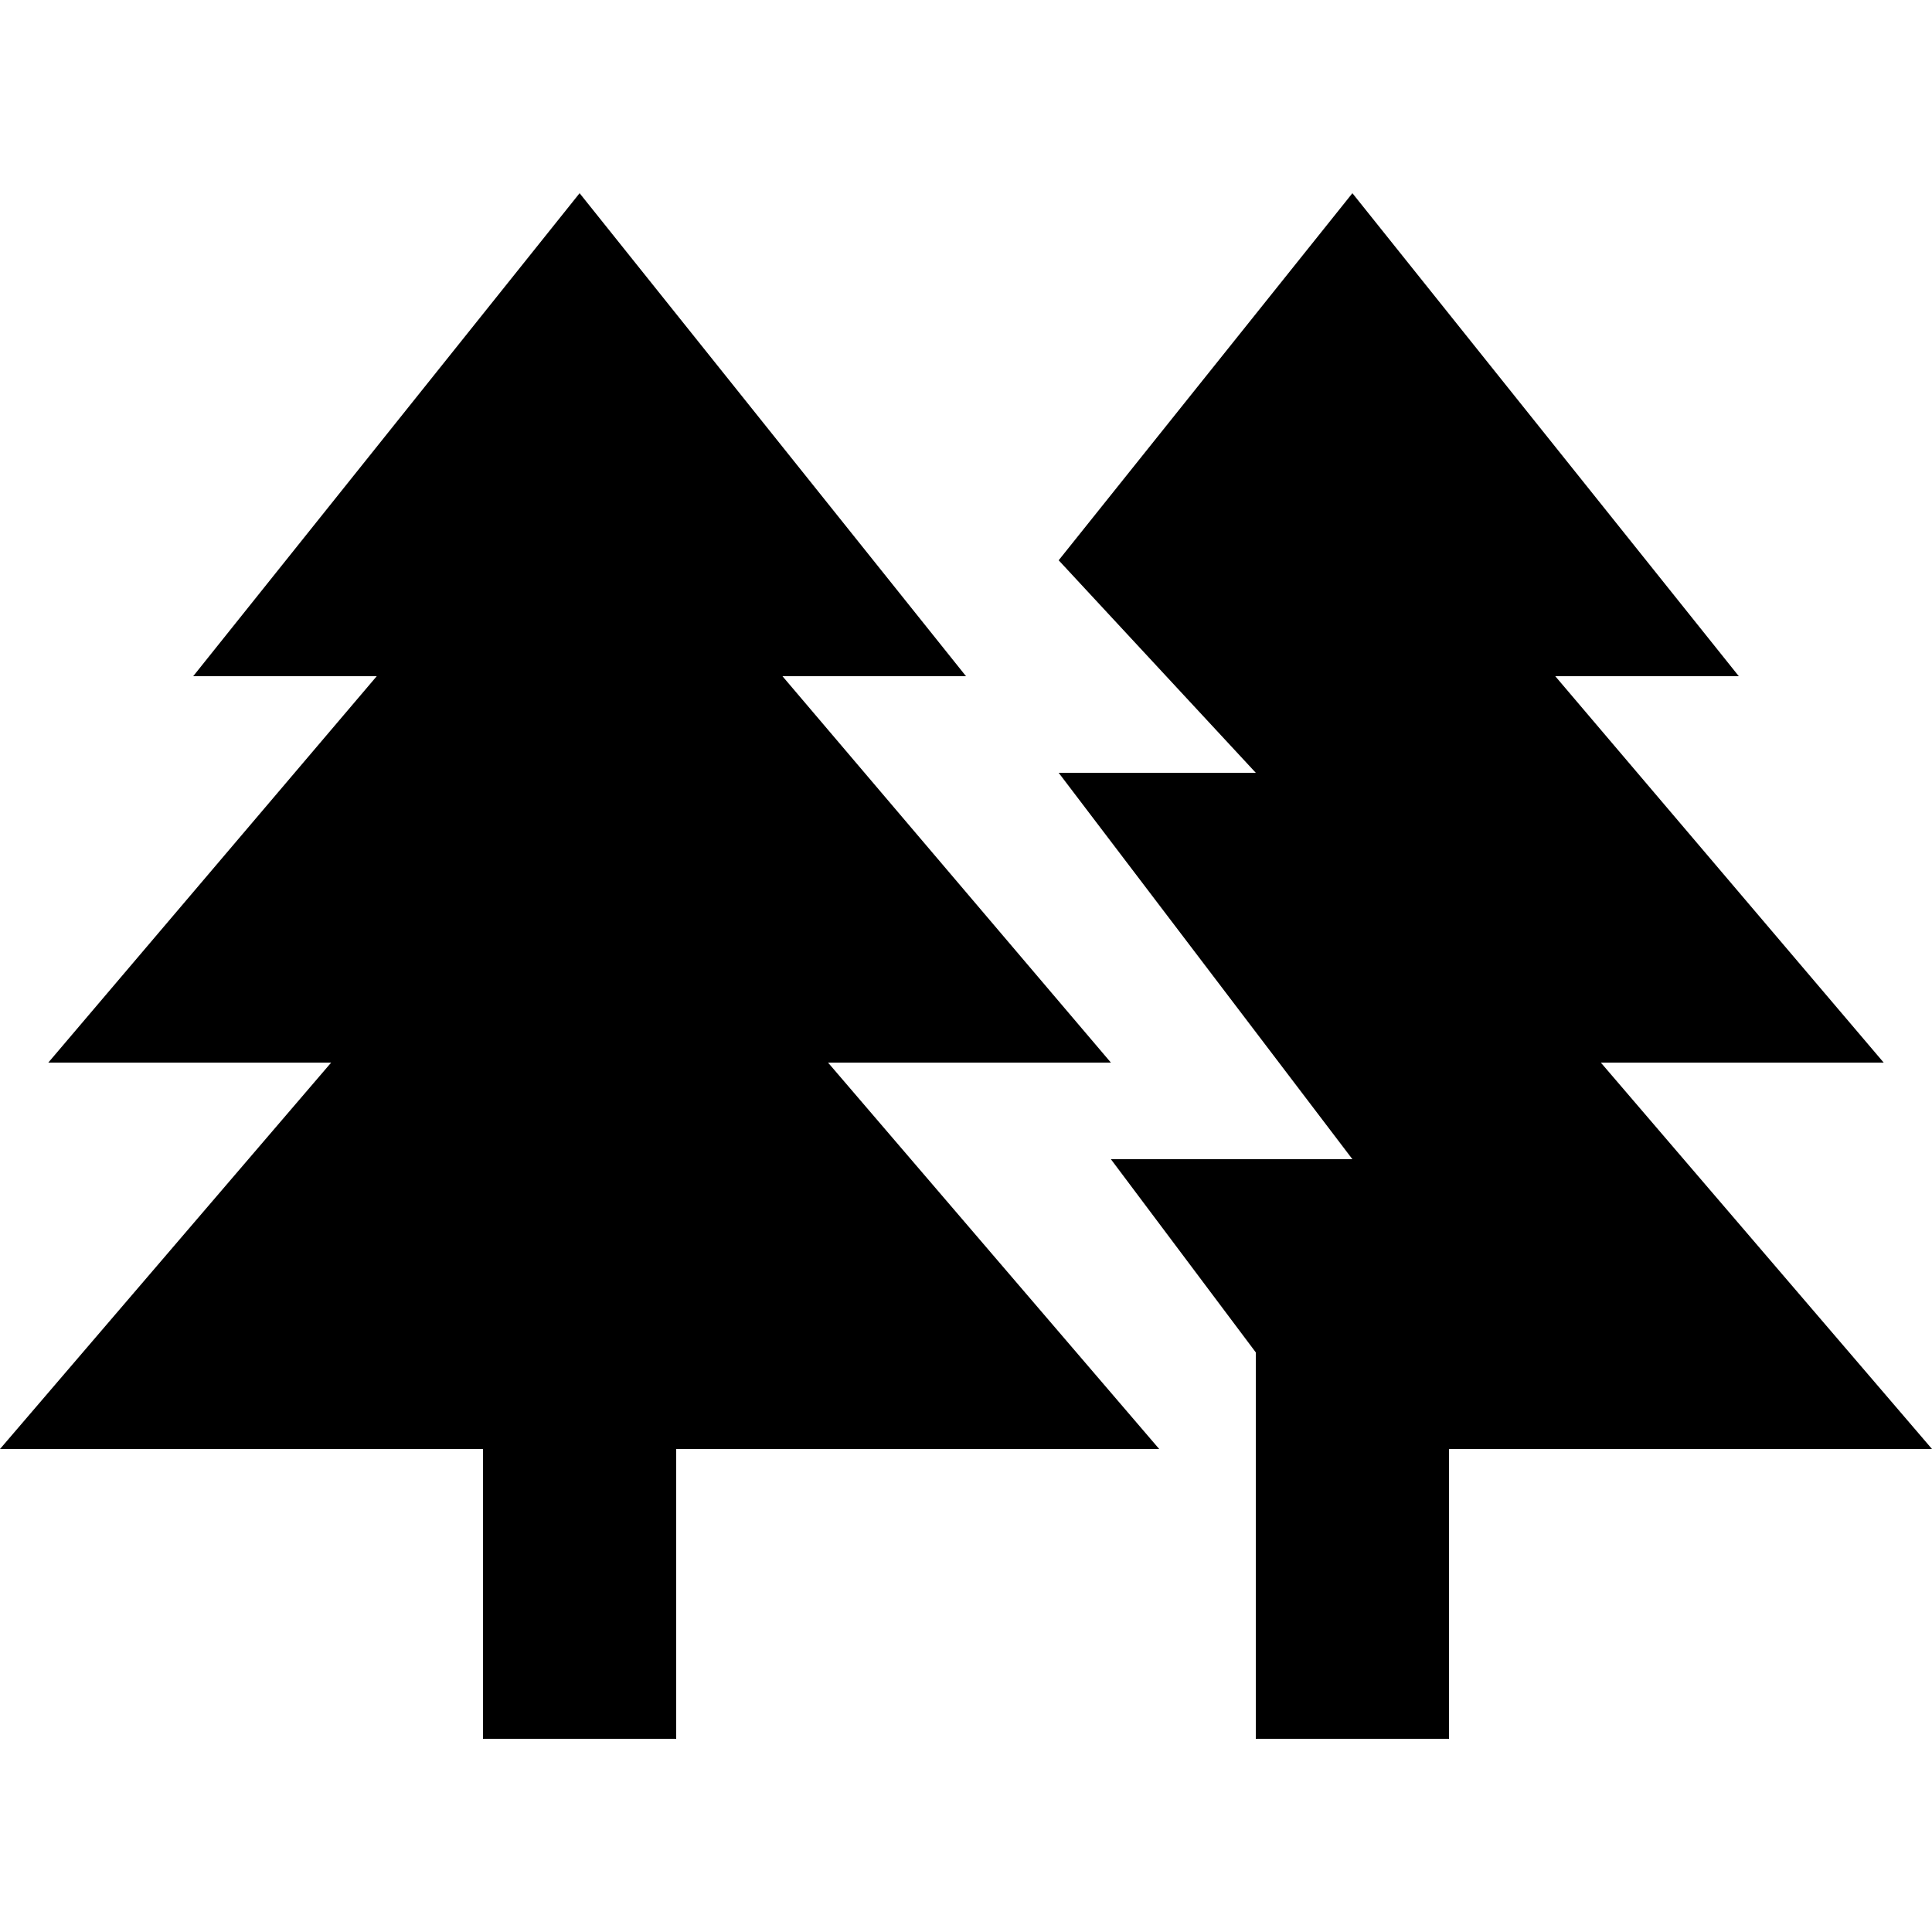 <svg xmlns="http://www.w3.org/2000/svg" viewBox="0 0 640 640"><!--! Font Awesome Pro 7.1.0 by @fontawesome - https://fontawesome.com License - https://fontawesome.com/license (Commercial License) Copyright 2025 Fonticons, Inc. --><path fill="currentColor" d="M320 224L259.2 224L368 352L274.3 352L384 480L224 480L224 576L160 576L160 480L0 480L109.7 352L16 352L124.8 224L64 224L192 64L320 224zM576 224L515.2 224L624 352L530.3 352L640 480L480 480L480 576L416 576L416 448L368 384L448 384L350.7 256L416 256L350.7 185.6L448 64L576 224z"/></svg>